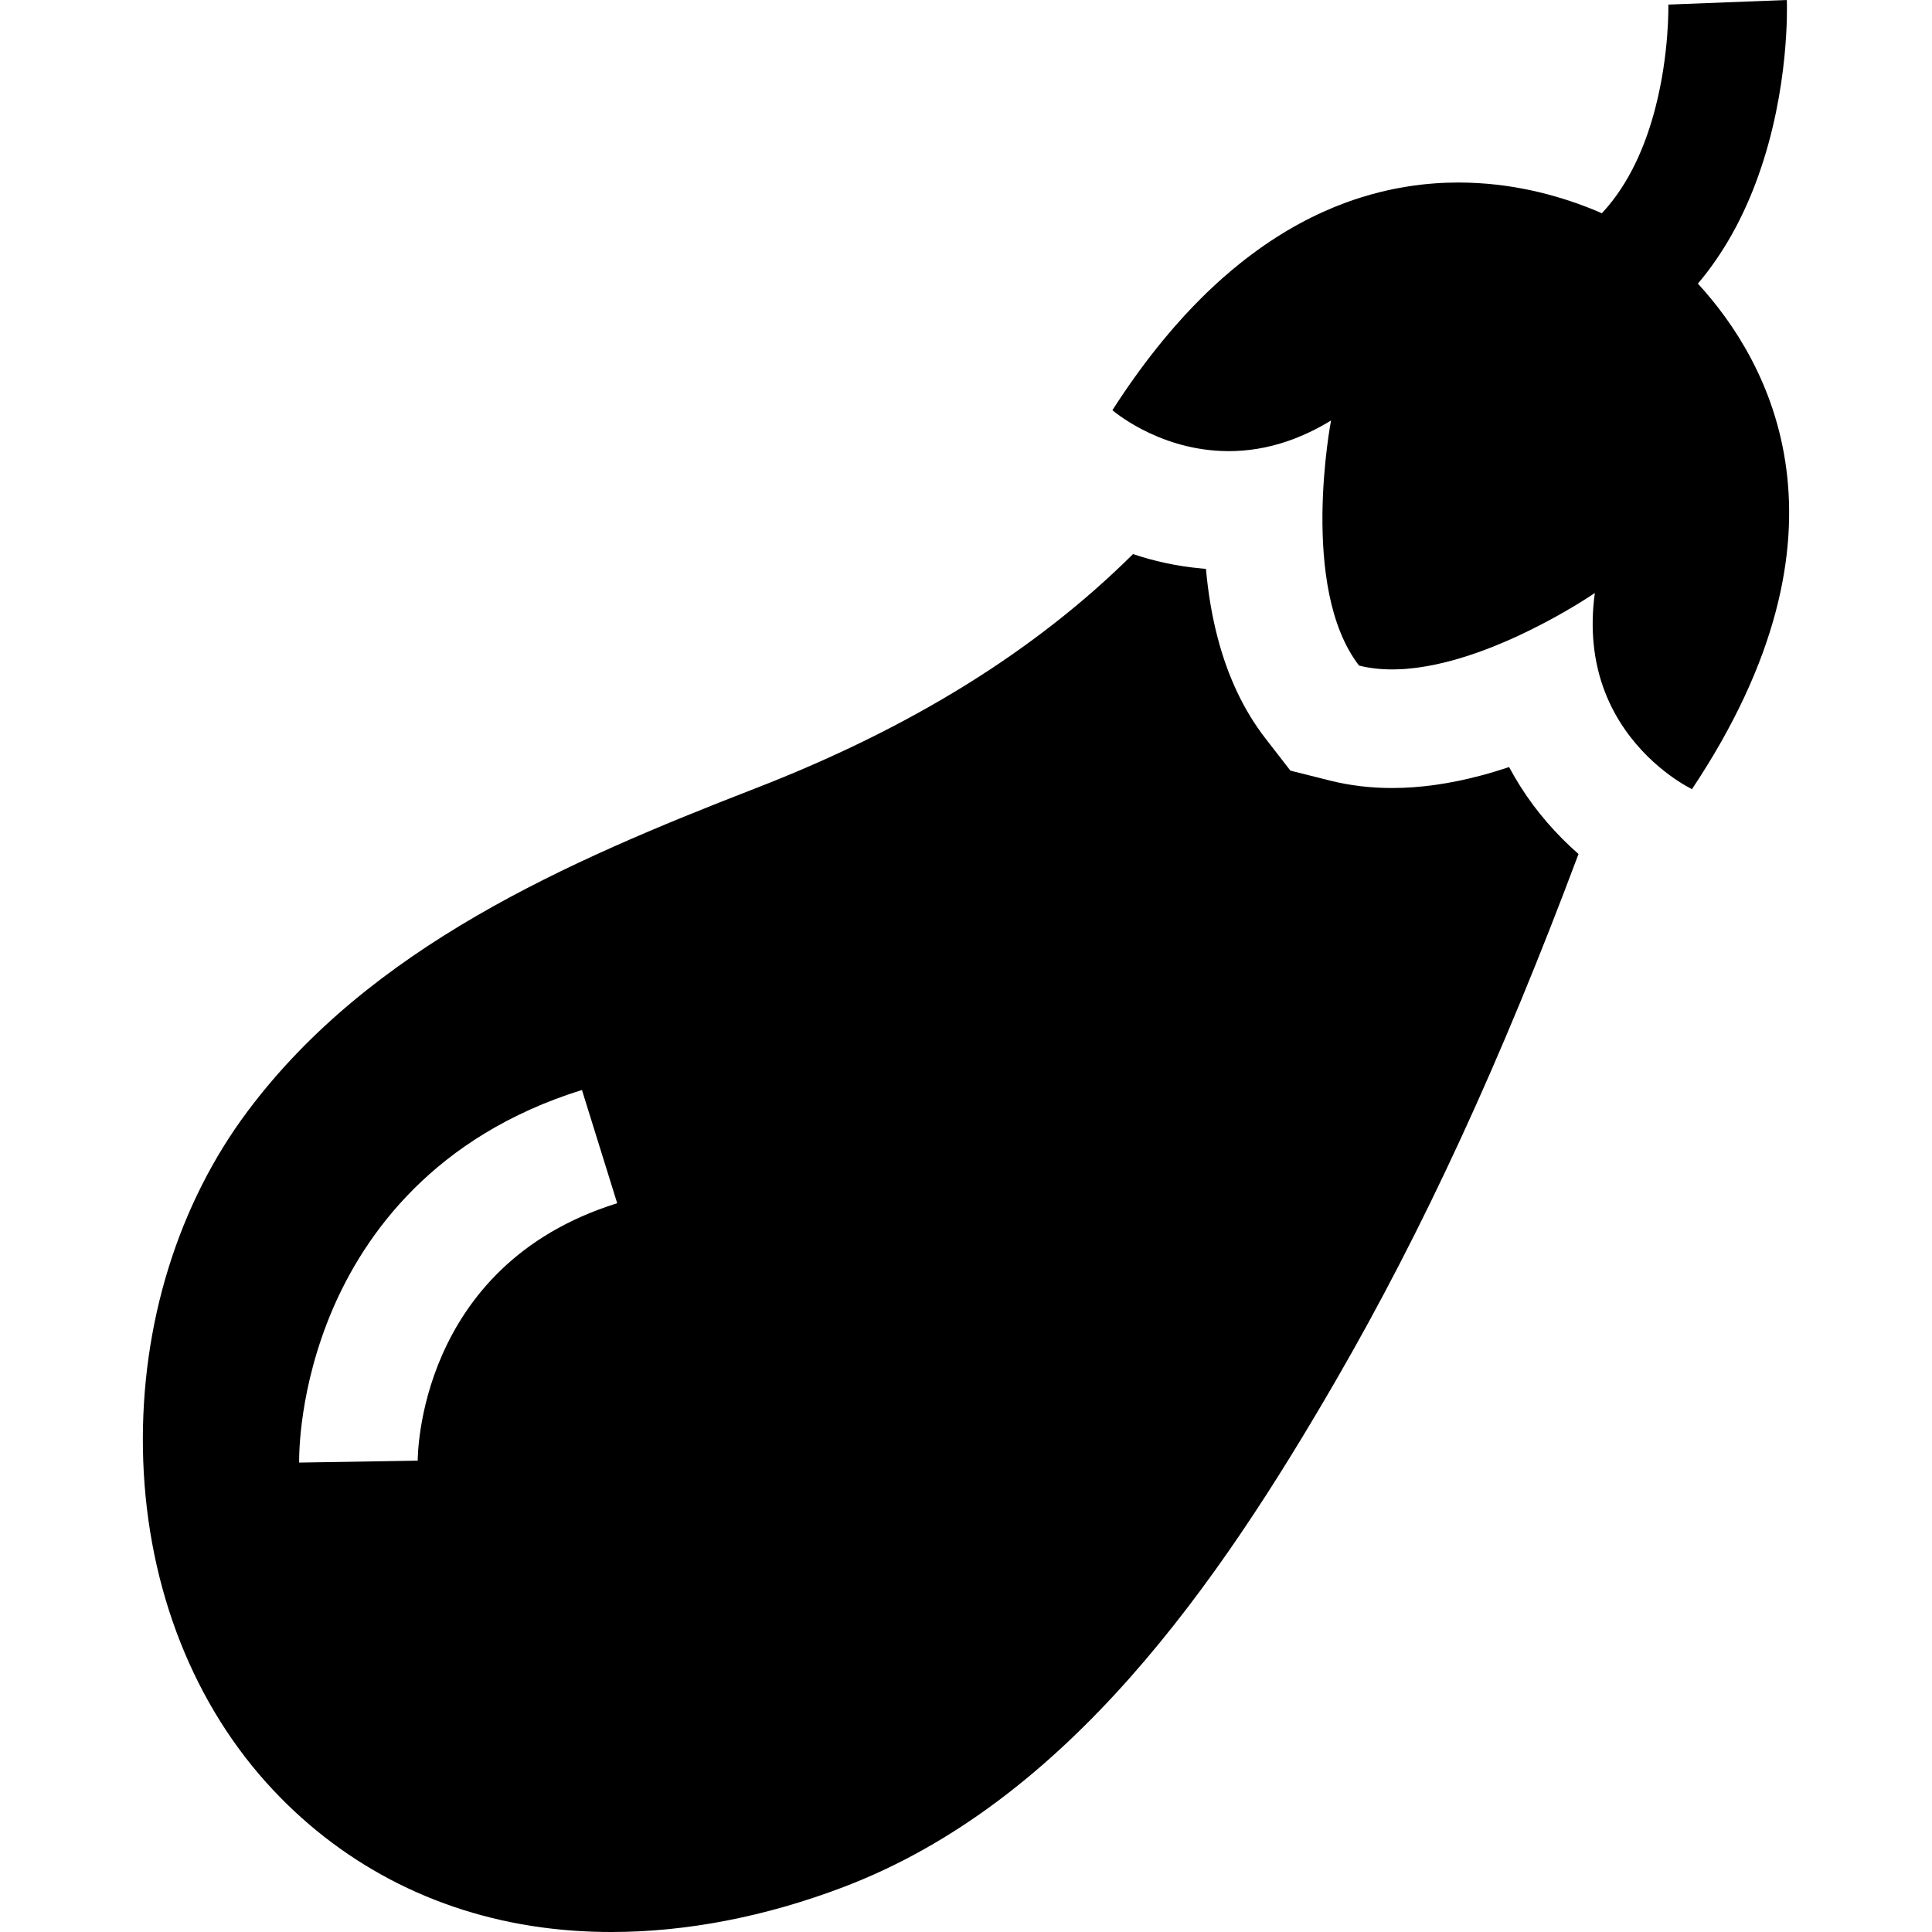 <?xml version="1.0" encoding="iso-8859-1"?>
<!-- Uploaded to: SVG Repo, www.svgrepo.com, Generator: SVG Repo Mixer Tools -->
<svg fill="#000000" height="800px" width="800px" version="1.1" id="Layer_1" xmlns="http://www.w3.org/2000/svg" xmlns:xlink="http://www.w3.org/1999/xlink" 
	 viewBox="0 0 512.001 512.001" xml:space="preserve">
<g>
	<g>
		<path d="M414.156,222.42c-2.849-2.849-5.447-5.856-7.804-9.009c-2.409-3.237-4.546-6.621-6.422-10.13
			c-2.504,0.838-4.976,1.582-7.417,2.231c-8.286,2.21-16.164,3.321-23.591,3.321c-5.709,0-11.23-0.66-16.405-1.959l-10.549-2.65
			l-6.663-8.601c-5.709-7.385-9.931-16.321-12.644-26.734c-1.467-5.615-2.493-11.659-3.069-18.133
			c-0.388-0.031-0.775-0.063-1.163-0.105c-6.704-0.597-12.791-2.011-18.165-3.813c-25.917,25.697-58.915,46.125-100.137,62.11
			c-50.252,19.495-102.033,42.144-134.508,85.545c-18.437,24.628-28.284,56.454-27.74,89.599
			c0.555,34.025,12.141,65.368,32.632,88.237c19.055,21.255,44.291,34.559,73.005,38.446c6.034,0.817,12.225,1.226,18.521,1.226
			c19.841,0,40.782-4.033,61.513-11.921c59.586-22.68,99.373-80.558,130.433-134.183c23.172-40.017,43.799-84.706,64.342-139.578
			C416.953,225.123,415.559,223.824,414.156,222.42z M110.706,387.088l-31.427,0.513c-0.031-1.959-0.052-19.768,8.862-40.604
			c8.475-19.768,26.807-45.905,66.081-58.14l9.344,30.013C110.465,335.401,110.695,386.574,110.706,387.088z"/>
	</g>
</g>
<g>
	<g>
		<path d="M449.962,75.163c3.53-4.169,6.537-8.621,9.093-13.199c2.807-5.018,5.07-10.193,6.893-15.305
			c8.328-23.225,7.637-45.234,7.584-46.659l-31.406,1.215c0.01,0.22,0.293,12.885-3.405,27.237
			c-1.257,4.903-2.975,9.994-5.332,14.855c-2.305,4.756-5.206,9.292-8.883,13.21c-0.283-0.126-0.566-0.251-0.859-0.377
			c-0.503-0.209-1.006-0.43-1.529-0.639c-0.262-0.105-0.524-0.21-0.796-0.314c-0.534-0.21-1.09-0.43-1.655-0.639
			c-0.566-0.21-1.142-0.43-1.729-0.639c-0.587-0.21-1.194-0.409-1.812-0.618c-0.618-0.21-1.247-0.409-1.886-0.608
			c-0.639-0.199-1.299-0.398-1.959-0.587c-0.67-0.199-1.341-0.388-2.032-0.566c-0.681-0.189-1.383-0.367-2.095-0.534
			c-1.163-0.283-2.367-0.545-3.593-0.796c-0.461-0.094-0.922-0.189-1.393-0.272c-0.566-0.105-1.131-0.209-1.708-0.304
			c0,0,0,0-0.01,0c-0.765-0.126-1.55-0.251-2.347-0.367c0,0,0,0-0.01,0c-0.786-0.105-1.592-0.21-2.399-0.304h-0.01
			c-0.807-0.094-1.634-0.178-2.462-0.251h-0.01c-0.828-0.073-1.666-0.136-2.514-0.178c0,0,0,0-0.01,0
			c-0.849-0.052-1.697-0.094-2.567-0.115c0,0,0,0-0.01,0c-0.859-0.031-1.729-0.042-2.608-0.042h-0.01
			c-4.264,0-8.695,0.314-13.283,1.027c-0.744,0.115-1.498,0.241-2.252,0.388c-1.1,0.189-2.21,0.419-3.321,0.67
			c-0.702,0.157-1.414,0.325-2.116,0.503c-1.624,0.409-3.258,0.87-4.903,1.393c-1.299,0.398-2.608,0.849-3.928,1.33
			c-8.119,2.986-16.499,7.406-24.932,13.702c-0.995,0.733-1.99,1.509-2.975,2.294c-1.488,1.184-2.986,2.441-4.484,3.75
			c-0.995,0.88-1.99,1.781-2.975,2.713c-0.503,0.461-0.995,0.932-1.498,1.414c-0.492,0.492-0.995,0.974-1.488,1.467
			c-1.498,1.488-2.986,3.027-4.463,4.641c-0.985,1.079-1.969,2.179-2.965,3.321c0,0.01,0,0.01,0,0.01
			c-0.367,0.43-0.744,0.859-1.11,1.299c-1.11,1.299-2.221,2.65-3.321,4.033c-3.928,4.934-7.836,10.381-11.68,16.384
			c0,0,11.597,10.13,28.955,10.811c0.608,0.031,1.226,0.042,1.854,0.042c1.215,0,2.462-0.052,3.729-0.147
			c1.268-0.105,2.556-0.251,3.866-0.471c2.629-0.43,5.353-1.11,8.15-2.074c0.932-0.325,1.875-0.67,2.818-1.069
			c0.953-0.388,1.907-0.807,2.87-1.268c1.875-0.89,3.782-1.917,5.699-3.101c0,0-8.548,44.312,7.427,64.96
			c2.797,0.702,5.741,1.016,8.758,1.016c0.513,0,1.027-0.01,1.54-0.031c0.251,0,0.503-0.01,0.754-0.031
			c0.283-0.01,0.566-0.021,0.849-0.042c0.23-0.021,0.461-0.031,0.691-0.052c0.65-0.052,1.299-0.115,1.948-0.199
			c0.388-0.042,0.775-0.094,1.163-0.147c2.986-0.409,6.003-1.058,8.988-1.875c0.524-0.147,1.037-0.293,1.561-0.44
			c2.326-0.681,4.63-1.456,6.872-2.294c0.45-0.168,0.89-0.335,1.32-0.503c0.639-0.251,1.257-0.492,1.886-0.754
			c0.618-0.251,1.236-0.503,1.844-0.765c0.608-0.262,1.215-0.524,1.812-0.786c0.597-0.262,1.184-0.524,1.76-0.786
			c2.043-0.943,4.002-1.907,5.835-2.849c0.608-0.314,1.205-0.618,1.791-0.932c1.76-0.922,3.384-1.823,4.84-2.661
			c0.492-0.283,0.953-0.555,1.404-0.817c0.283-0.168,0.555-0.325,0.817-0.482c0.377-0.22,0.733-0.44,1.079-0.65
			c0.398-0.241,0.775-0.471,1.121-0.681c0.335-0.22,0.66-0.419,0.953-0.597c0.042-0.031,0.084-0.052,0.115-0.073
			c0.272-0.178,0.524-0.335,0.765-0.482c1.309-0.838,2.022-1.33,2.022-1.33c-0.681,4.903-0.733,9.418-0.314,13.556
			c0.932,9.418,4.295,16.908,8.328,22.68c7.668,11.01,17.725,15.745,17.725,15.745C494.001,140.72,468.923,95.821,449.962,75.163z"
			/>
	</g>
</g>
</svg>